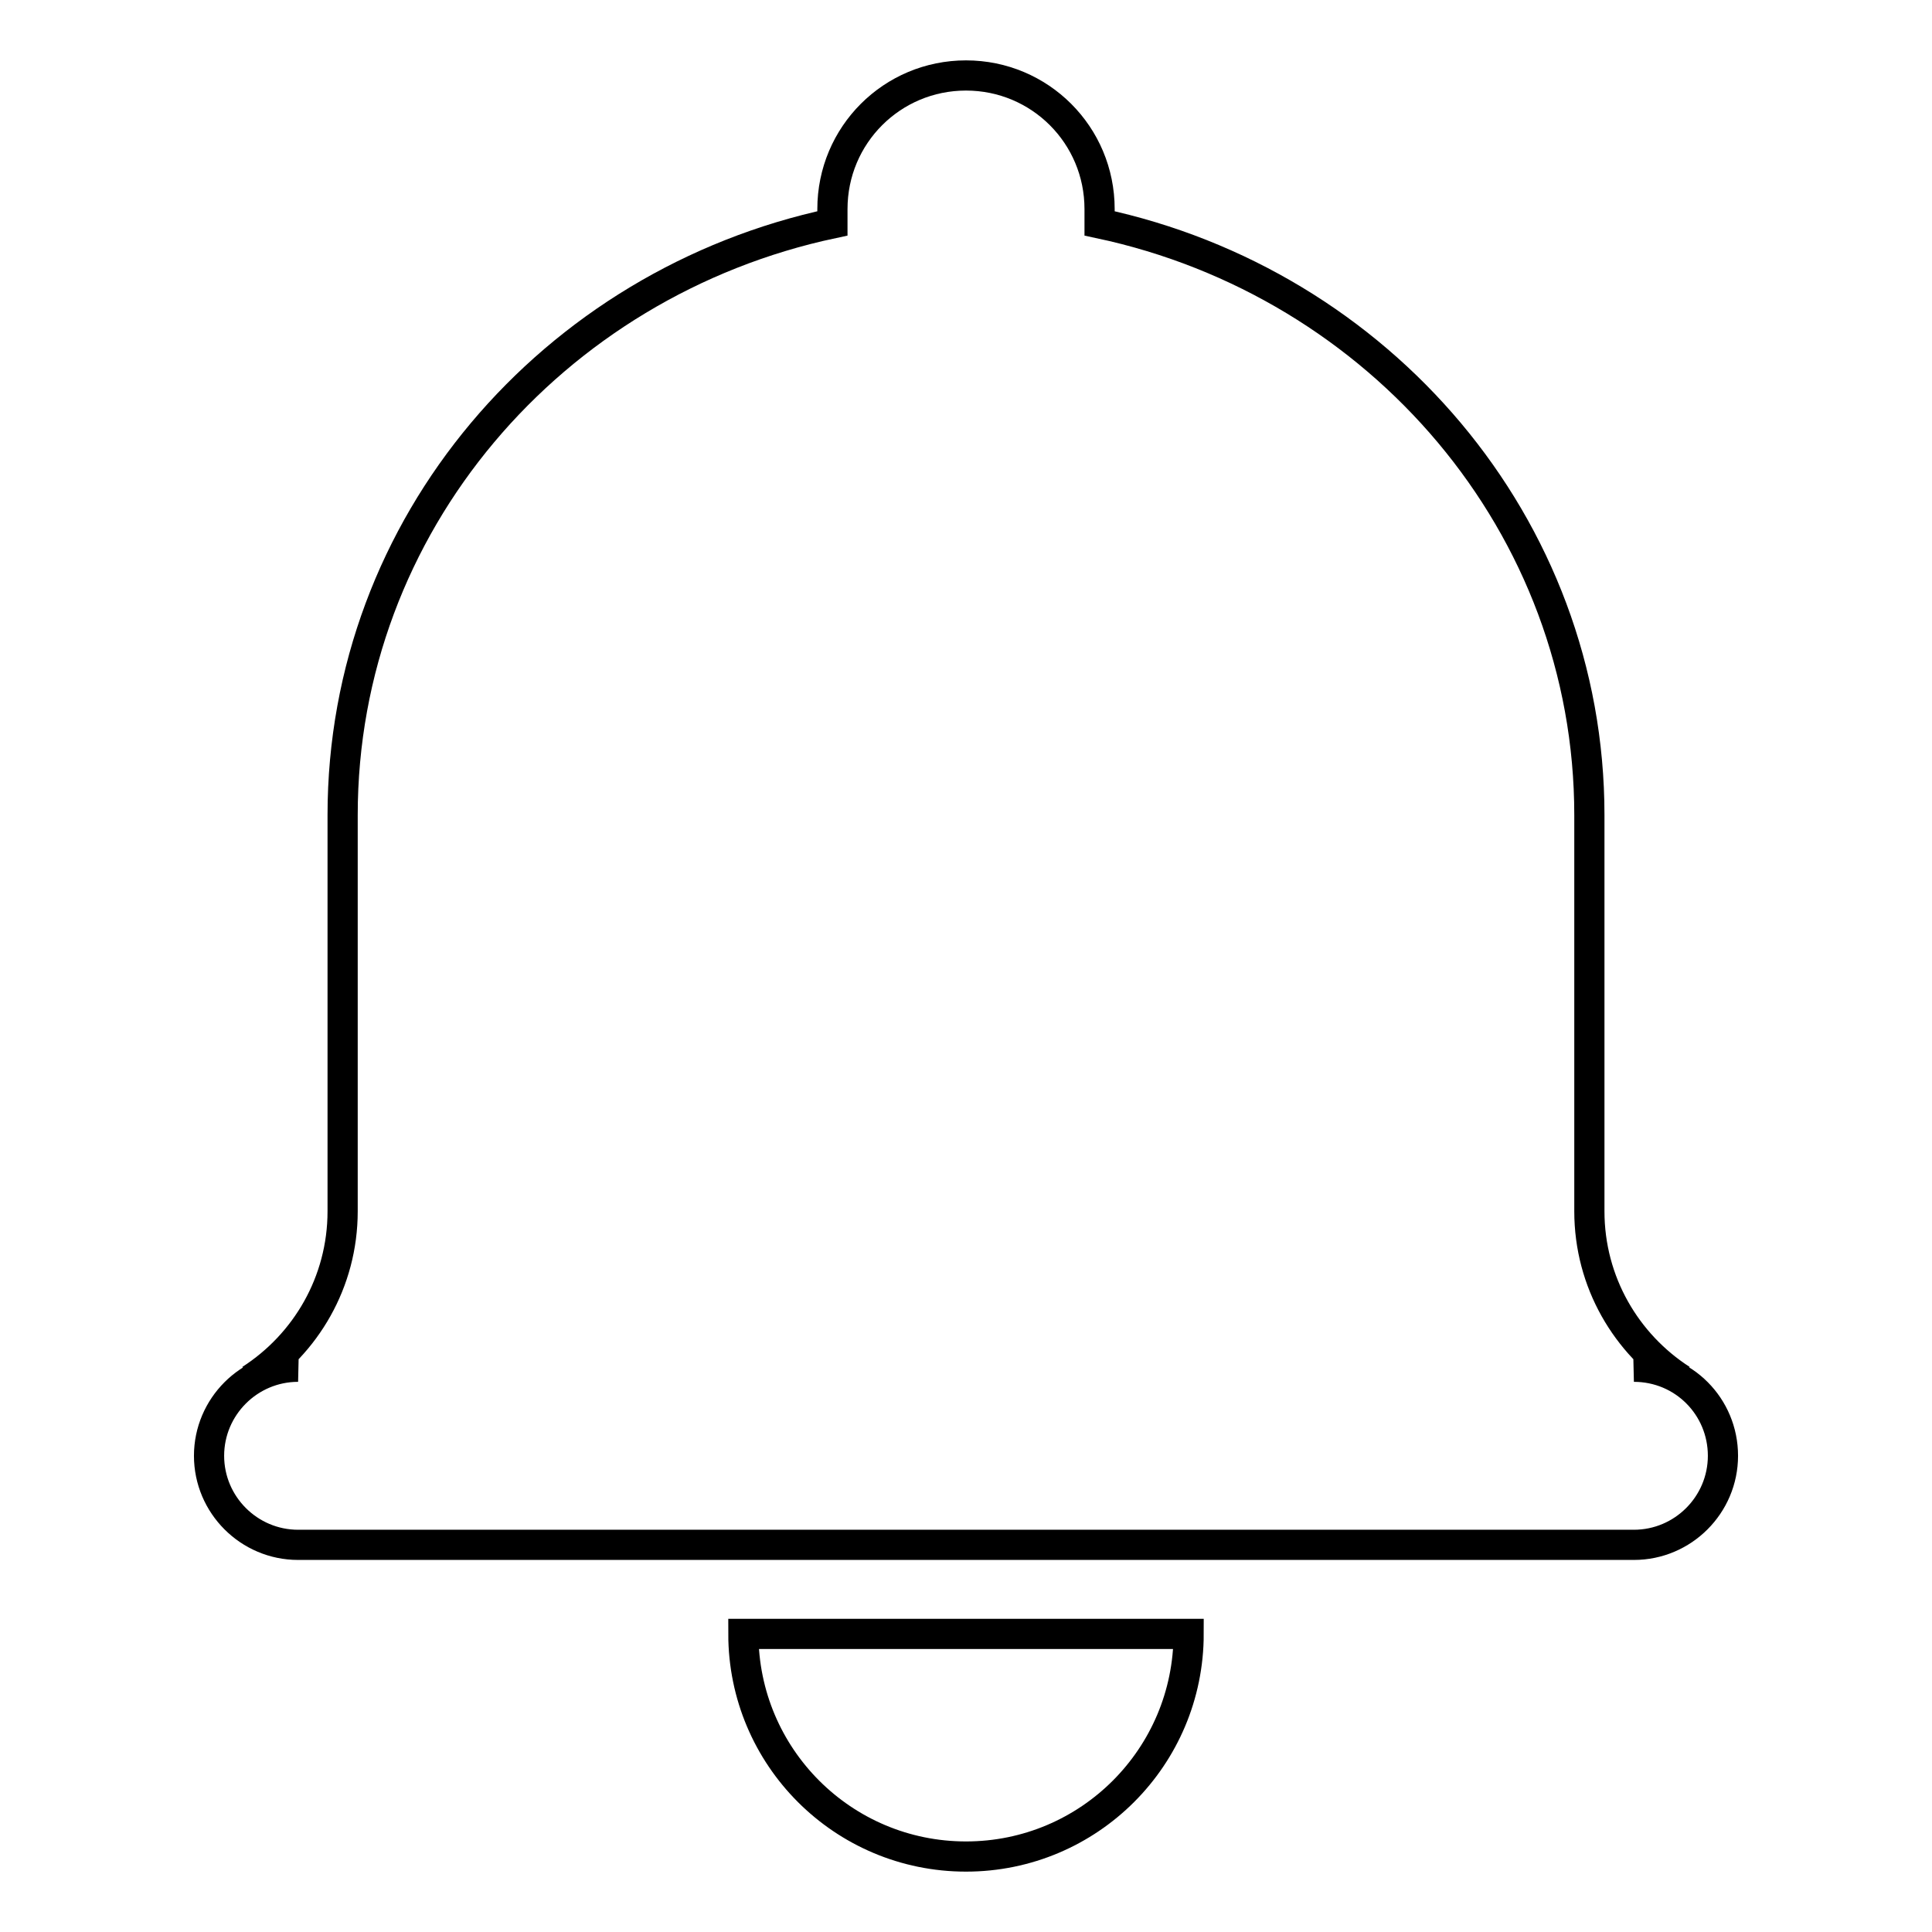 <?xml version="1.0" encoding="utf-8"?>
<!-- Svg Vector Icons : http://www.onlinewebfonts.com/icon -->
<!DOCTYPE svg PUBLIC "-//W3C//DTD SVG 1.1//EN" "http://www.w3.org/Graphics/SVG/1.1/DTD/svg11.dtd">
<svg version="1.1" xmlns="http://www.w3.org/2000/svg" xmlns:xlink="http://www.w3.org/1999/xlink" x="0px" y="0px" viewBox="0 0 256 256" enable-background="new 0 0 256 256" xml:space="preserve">
<g> <path stroke-width="4" fill-opacity="0" stroke="#000000"  d="M216.5,181.1c2.1-0.1,4.2,0.4,6.3,1.7c-7.3-4.7-12.2-12.9-12.2-22.3V108c0-38.4-27.8-70.5-64.9-78.4v-1.9 c0-9.8-7.9-17.7-17.7-17.7c-9.8,0-17.7,7.9-17.7,17.7v1.9C73.2,37.5,45.4,69.5,45.4,108v52.5c0,9.4-4.9,17.6-12.2,22.3 c2.1-1.3,4.1-1.8,6.3-1.7c-6.5,0-11.8,5.3-11.8,11.8c0,6.5,5.3,11.8,11.8,11.8h177c6.5,0,11.8-5.3,11.8-11.8 C228.3,186.4,223.1,181.1,216.5,181.1z M128,246c16.3,0,29.5-13.2,29.5-29.5h-59C98.5,232.8,111.7,246,128,246z"/></g>
</svg>